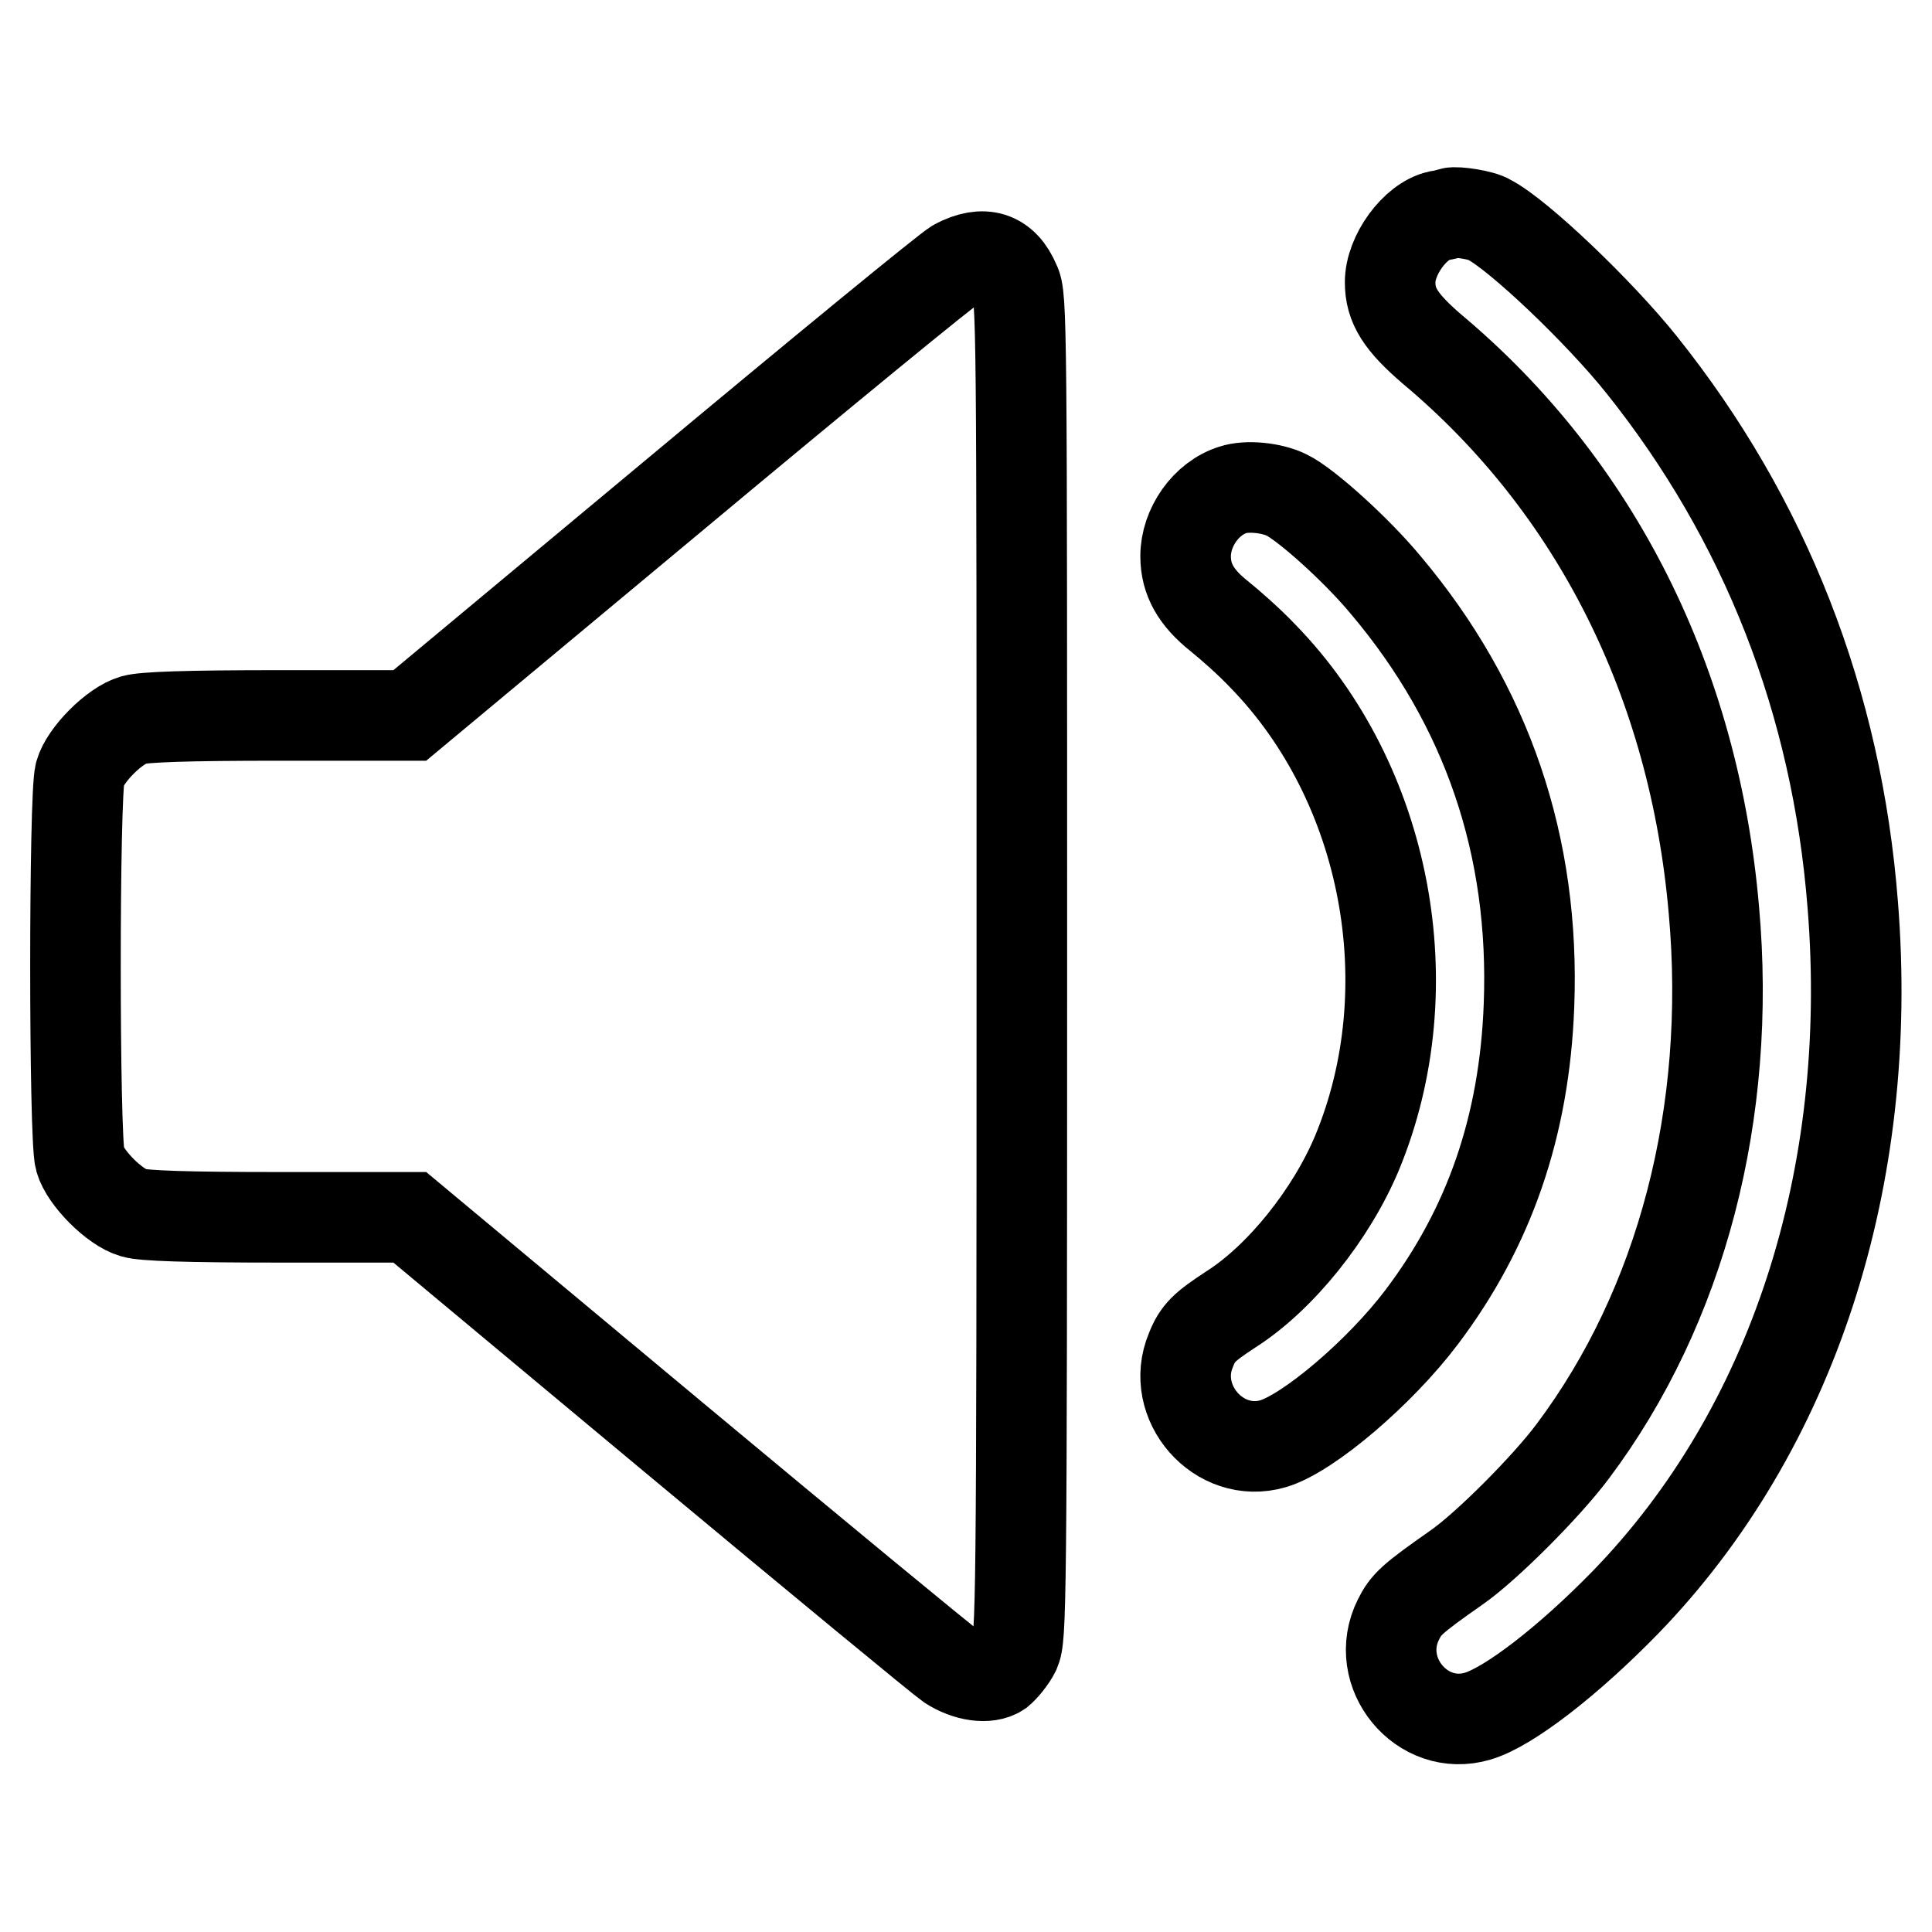 <?xml version="1.0" encoding="utf-8"?>
<!-- Svg Vector Icons : http://www.onlinewebfonts.com/icon -->
<!DOCTYPE svg PUBLIC "-//W3C//DTD SVG 1.1//EN" "http://www.w3.org/Graphics/SVG/1.1/DTD/svg11.dtd">
<svg version="1.1" xmlns="http://www.w3.org/2000/svg" xmlns:xlink="http://www.w3.org/1999/xlink" x="0px" y="0px" viewBox="0 0 256 256" enable-background="new 0 0 256 256" xml:space="preserve">
<g><g><g><path stroke-width="12" fill-opacity="0" stroke="#000000"  d="M192.3,28.2c-0.2,0.1-1,0.3-1.7,0.4c-3.1,0.7-6.4,5.2-6.4,8.8c0,3.1,1.4,5.3,5.6,8.9c21.7,18.2,34.7,44.2,37.3,74.3c2.4,26.9-4.3,52.5-18.7,71.7c-3.5,4.7-11.5,12.7-15.4,15.4c-6,4.2-6.7,4.9-7.7,6.9c-3.5,7,3.1,15,10.5,12.8c4.1-1.2,12-7.3,19.6-15.1c22.1-22.8,33-56.2,30.1-92.4c-2.1-26.9-11.6-51.1-28-71.6c-5.6-7-16.3-17.2-20.2-19.2C196.4,28.5,193,28,192.3,28.2z"/><path stroke-width="12" fill-opacity="0" stroke="#000000"  d="M126.7,35c-1.1,0.6-17.8,14.3-37.1,30.4L54.3,94.8H37c-12.3,0-17.9,0.2-19.3,0.6c-2.5,0.7-6.4,4.6-7.1,7.1c-0.8,2.7-0.8,48.3,0,51.1c0.7,2.5,4.6,6.4,7.1,7.1c1.3,0.4,7,0.6,19.2,0.6h17.4l34.9,29.1c19.2,16,35.7,29.6,36.6,30.2c2.3,1.5,5.1,1.9,6.6,0.9c0.6-0.5,1.6-1.7,2.1-2.7c0.8-1.9,0.9-4.6,0.9-90.7c0-85.7,0-88.8-0.9-90.6C133,33.9,130.3,33.1,126.7,35z"/><path stroke-width="12" fill-opacity="0" stroke="#000000"  d="M163.4,64.9c-3.6,1.1-6.3,5-6.3,8.8c0,3.1,1.4,5.5,4.4,7.9c1.5,1.2,4.1,3.5,5.8,5.3c16.5,16.9,21.6,44,12.5,65.9c-3.4,8.1-10.1,16.5-16.7,20.7c-3.5,2.3-4.4,3.1-5.3,5.4c-2.9,6.9,3.7,14.5,10.9,12.4c4.7-1.4,14.2-9.5,19.7-16.8c8.9-11.8,13.6-25.2,14.2-41.3c0.8-21-5.5-39.7-19-55.7c-3.9-4.7-10.6-10.7-13.1-11.9C168.5,64.6,165.2,64.3,163.4,64.9z"/></g></g></g>
</svg>